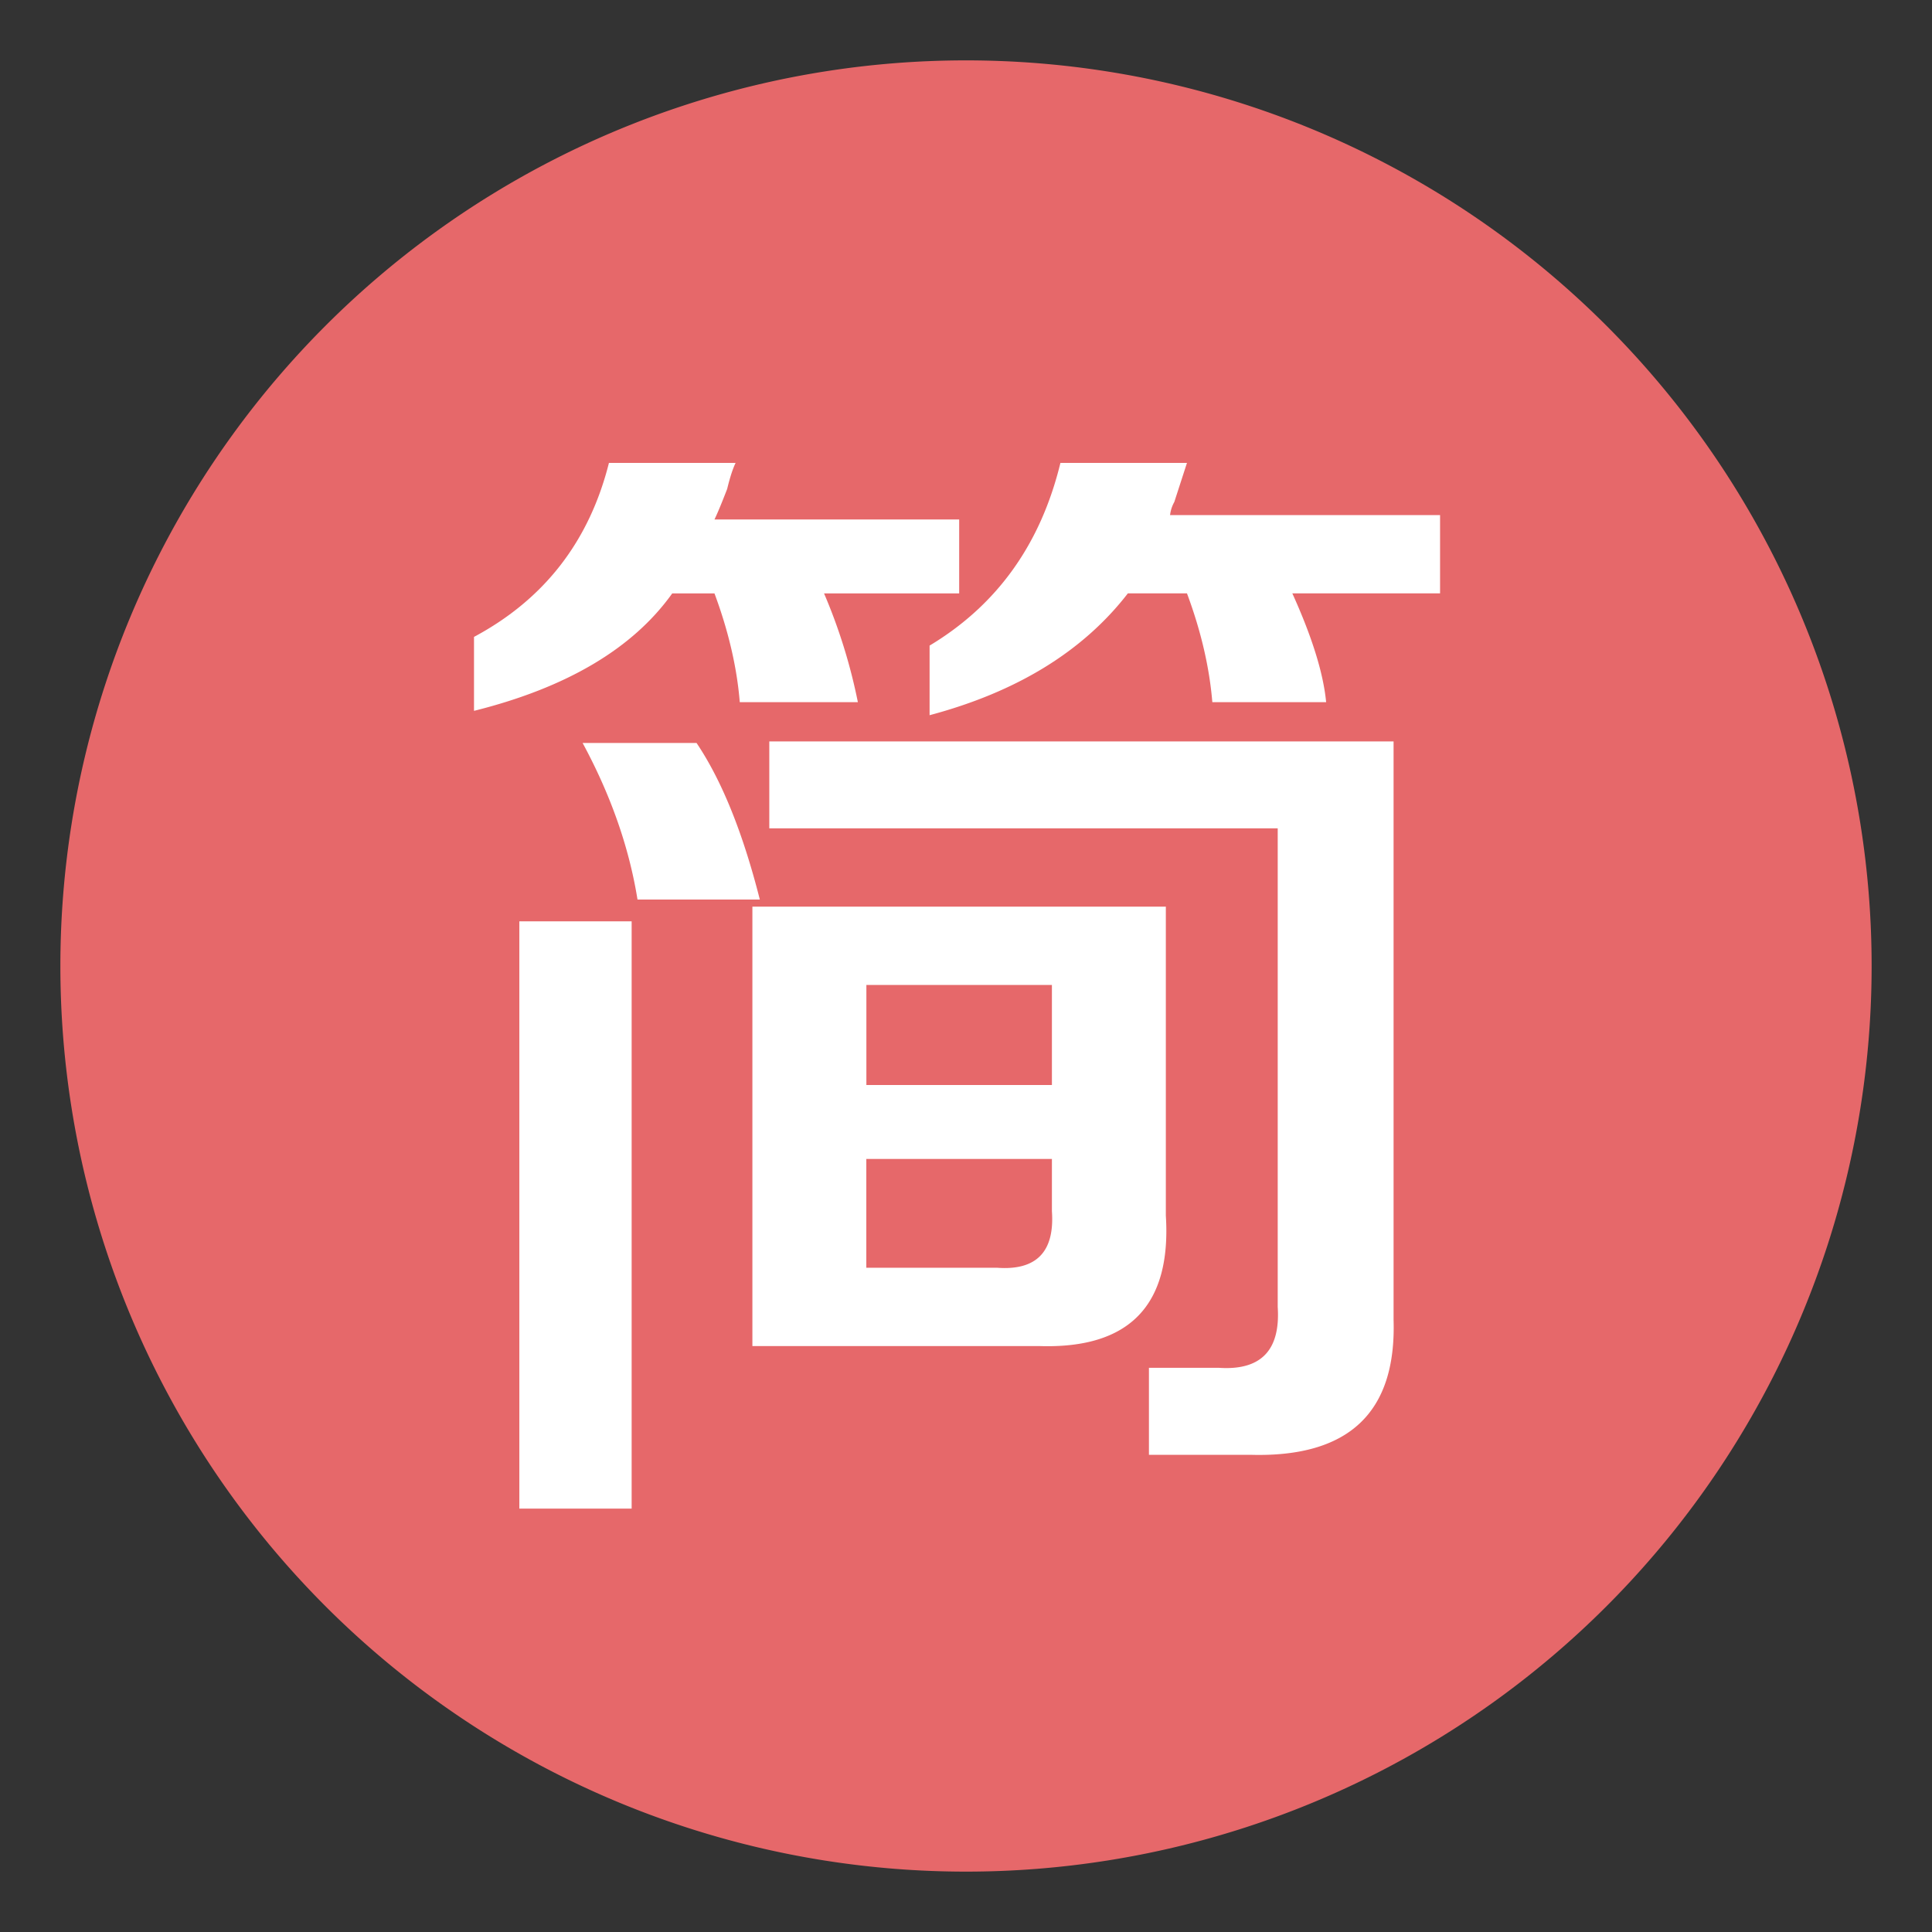 <?xml version="1.0" standalone="no"?><!DOCTYPE svg PUBLIC "-//W3C//DTD SVG 1.1//EN" "http://www.w3.org/Graphics/SVG/1.1/DTD/svg11.dtd"><svg t="1711954563715" class="icon" viewBox="0 0 1024 1024" version="1.1" xmlns="http://www.w3.org/2000/svg" p-id="20859" xmlns:xlink="http://www.w3.org/1999/xlink" width="128" height="128"><rect x="0" y="0" width="1024" height="1024" fill="#333333" stroke="none"/><path d="M512 512m-480 0a480 480 0 1 0 960 0 480 480 0 1 0-960 0Z" fill="#E6686A" p-id="20860"></path><path d="M275.264 488.32h59.52v311.264h-59.52V488.32z m33.536-94.528c14.944 27.648 24.64 55.328 29.088 82.976h64.832c-8.96-35.36-20.128-63.04-33.536-82.976H308.8zM436.8 314.528h71.584V275.328h-129.696c1.504-3.104 3.744-8.448 6.72-16.16 1.472-6.112 2.976-10.72 4.48-13.824H322.752c-10.432 41.504-34.24 72.288-71.52 92.224v39.2c49.152-12.288 84.192-33.024 105.056-62.24h22.4c7.424 19.968 11.904 39.2 13.408 57.632h62.592a292.992 292.992 0 0 0-17.92-57.632z m-29.056 124.512h269.472v253.664c1.504 23.04-8.928 33.792-31.296 32.256H608.96v46.112h53.664c52.16 1.536 77.504-22.304 76-71.488V392.96h-330.88v46.112z" fill="#FFFFFF" p-id="20861"></path><path d="M617.92 480.544h-219.136v232.896h152.064c47.68 1.536 70.08-21.536 67.072-69.152v-163.744z m-158.72 41.504h98.336v53.024H459.2v-53.024z m69.28 149.888h-69.312v-57.664h98.368v27.68c1.504 21.536-8.192 31.52-29.056 29.984zM620.16 273.024a18.24 18.24 0 0 1 2.24-6.944l6.72-20.736h-67.072c-10.464 43.04-33.536 75.328-69.344 96.832v36.896c46.208-12.32 81.28-33.792 105.088-64.576h31.328c7.456 20 11.904 39.232 13.44 57.664h60.32c-1.472-15.36-7.456-34.56-17.92-57.664h78.304V273.024H620.16z" fill="#FFFFFF" p-id="20862"></path></svg>